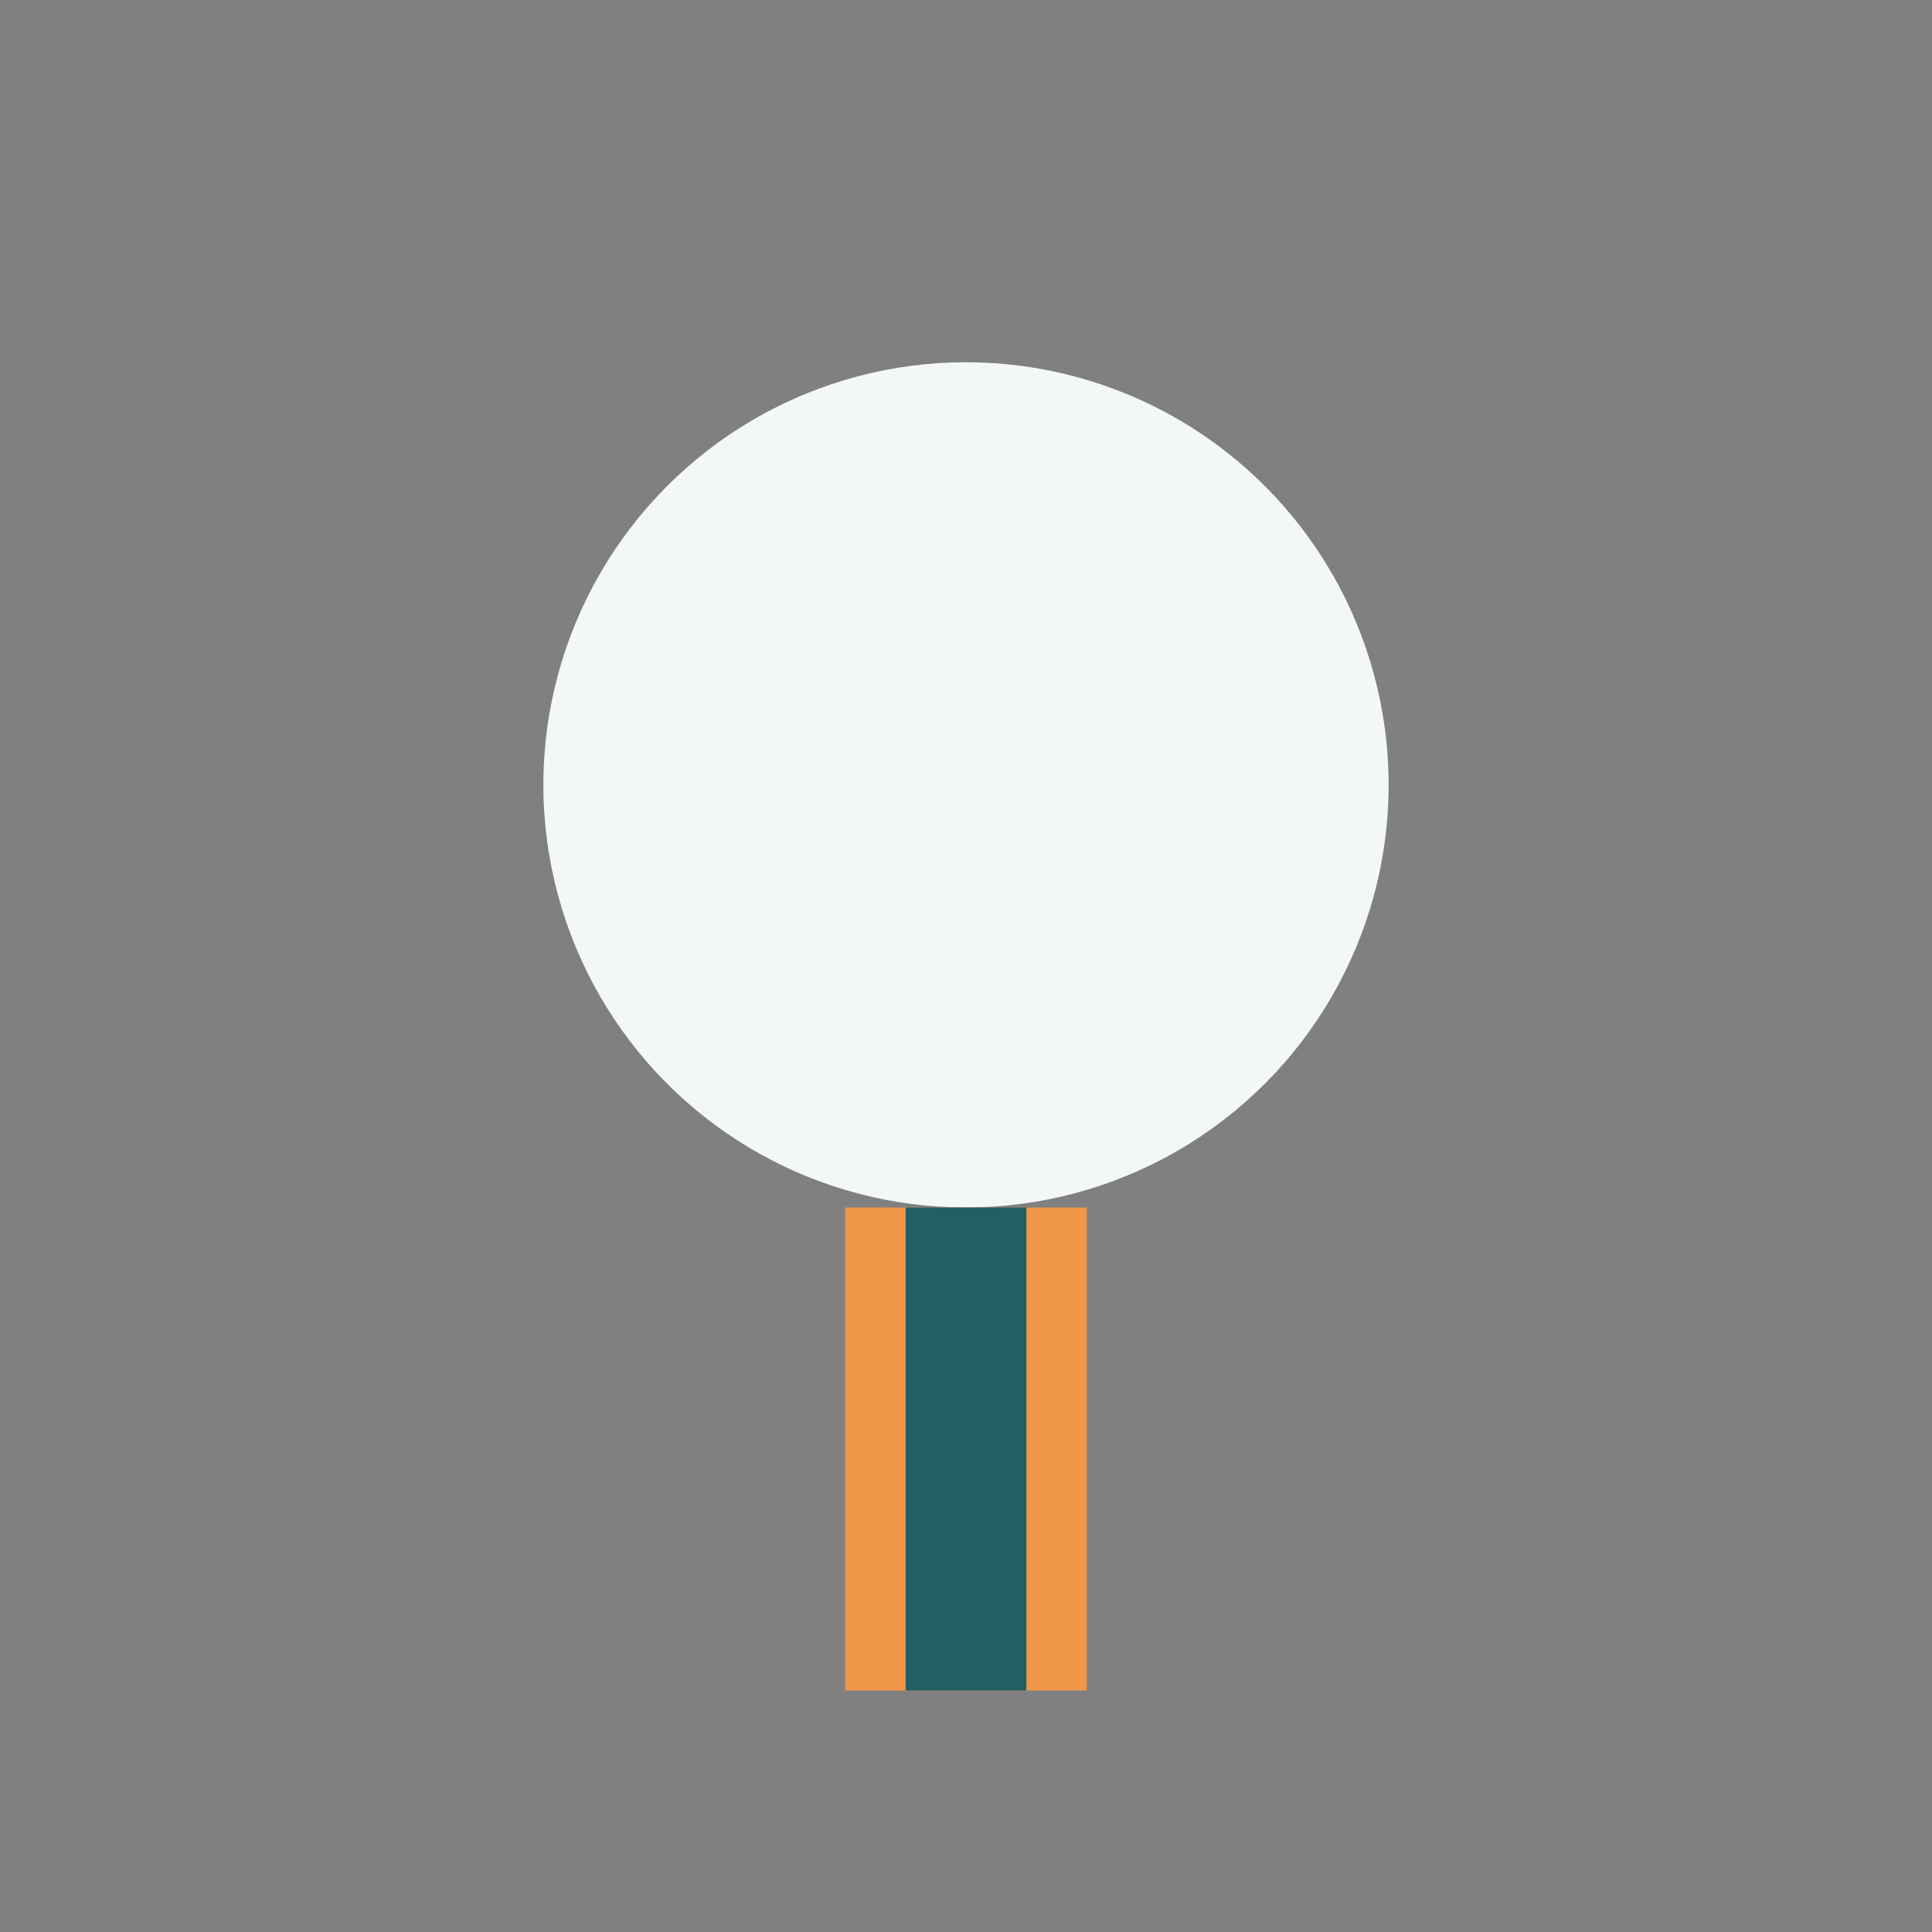<?xml version="1.0" encoding="UTF-8"?>
<svg xmlns="http://www.w3.org/2000/svg" width="32" height="32" viewBox="0 0 32 32"><rect x="0" y="0" width="32" height="32" fill="#808080" stroke="none"/><circle cx="16" cy="13" r="7" fill="#F3F7F8"/><rect x="14" y="20" width="4" height="8" fill="#EF9649"/><path d="M16 20v8" stroke="#205F62" stroke-width="2"/></svg>